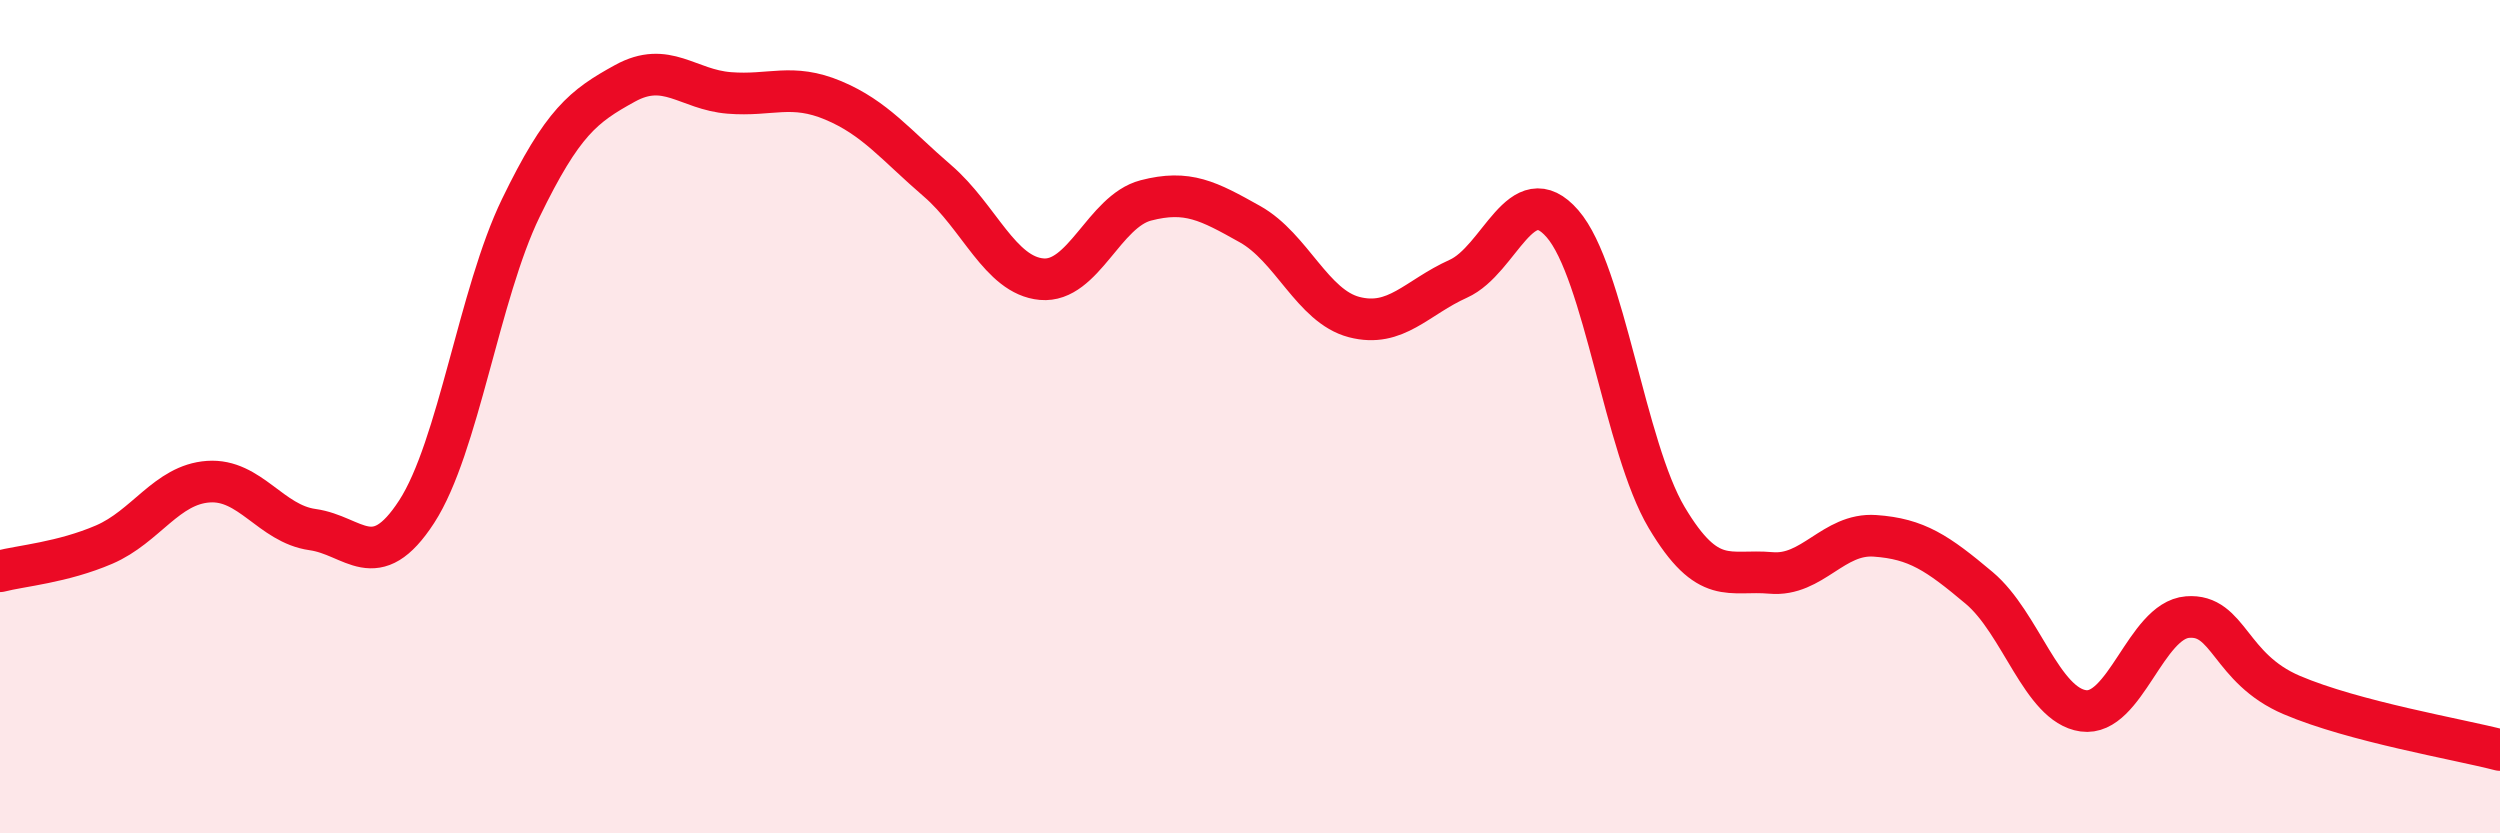 
    <svg width="60" height="20" viewBox="0 0 60 20" xmlns="http://www.w3.org/2000/svg">
      <path
        d="M 0,13.71 C 0.5,13.58 1.5,13.5 2.5,13.07 C 3.5,12.64 4,11.63 5,11.56 C 6,11.49 6.5,12.57 7.5,12.71 C 8.5,12.85 9,13.82 10,12.28 C 11,10.74 11.5,7.05 12.5,4.99 C 13.5,2.93 14,2.55 15,2 C 16,1.45 16.5,2.15 17.5,2.23 C 18.5,2.31 19,1.99 20,2.41 C 21,2.83 21.5,3.48 22.5,4.34 C 23.5,5.2 24,6.61 25,6.7 C 26,6.79 26.5,5.07 27.5,4.81 C 28.5,4.55 29,4.82 30,5.38 C 31,5.94 31.5,7.35 32.5,7.61 C 33.5,7.87 34,7.14 35,6.69 C 36,6.24 36.5,4.22 37.5,5.37 C 38.5,6.52 39,10.74 40,12.42 C 41,14.1 41.5,13.66 42.5,13.75 C 43.5,13.84 44,12.79 45,12.86 C 46,12.93 46.5,13.27 47.5,14.11 C 48.5,14.95 49,16.92 50,17.06 C 51,17.2 51.5,14.89 52.5,14.81 C 53.5,14.73 53.5,16.04 55,16.68 C 56.5,17.32 59,17.74 60,18L60 20L0 20Z"
        fill="#EB0A25"
        opacity="0.1"
        stroke-linecap="round"
        stroke-linejoin="round"
      />
      <path
        d="M 0,13.71 C 0.5,13.58 1.5,13.5 2.5,13.07 C 3.5,12.64 4,11.63 5,11.56 C 6,11.49 6.5,12.57 7.5,12.71 C 8.5,12.85 9,13.82 10,12.28 C 11,10.74 11.5,7.05 12.5,4.99 C 13.5,2.93 14,2.55 15,2 C 16,1.45 16.5,2.15 17.5,2.23 C 18.5,2.31 19,1.99 20,2.41 C 21,2.83 21.5,3.48 22.5,4.34 C 23.5,5.2 24,6.61 25,6.7 C 26,6.79 26.5,5.07 27.5,4.81 C 28.5,4.55 29,4.82 30,5.38 C 31,5.94 31.5,7.35 32.5,7.61 C 33.5,7.87 34,7.14 35,6.69 C 36,6.24 36.5,4.22 37.5,5.37 C 38.5,6.52 39,10.74 40,12.42 C 41,14.1 41.5,13.66 42.5,13.75 C 43.5,13.84 44,12.79 45,12.86 C 46,12.93 46.5,13.27 47.5,14.11 C 48.5,14.95 49,16.92 50,17.06 C 51,17.2 51.5,14.89 52.5,14.81 C 53.5,14.73 53.5,16.04 55,16.68 C 56.5,17.32 59,17.74 60,18"
        stroke="#EB0A25"
        stroke-width="1"
        fill="none"
        stroke-linecap="round"
        stroke-linejoin="round"
      />
    </svg>
  